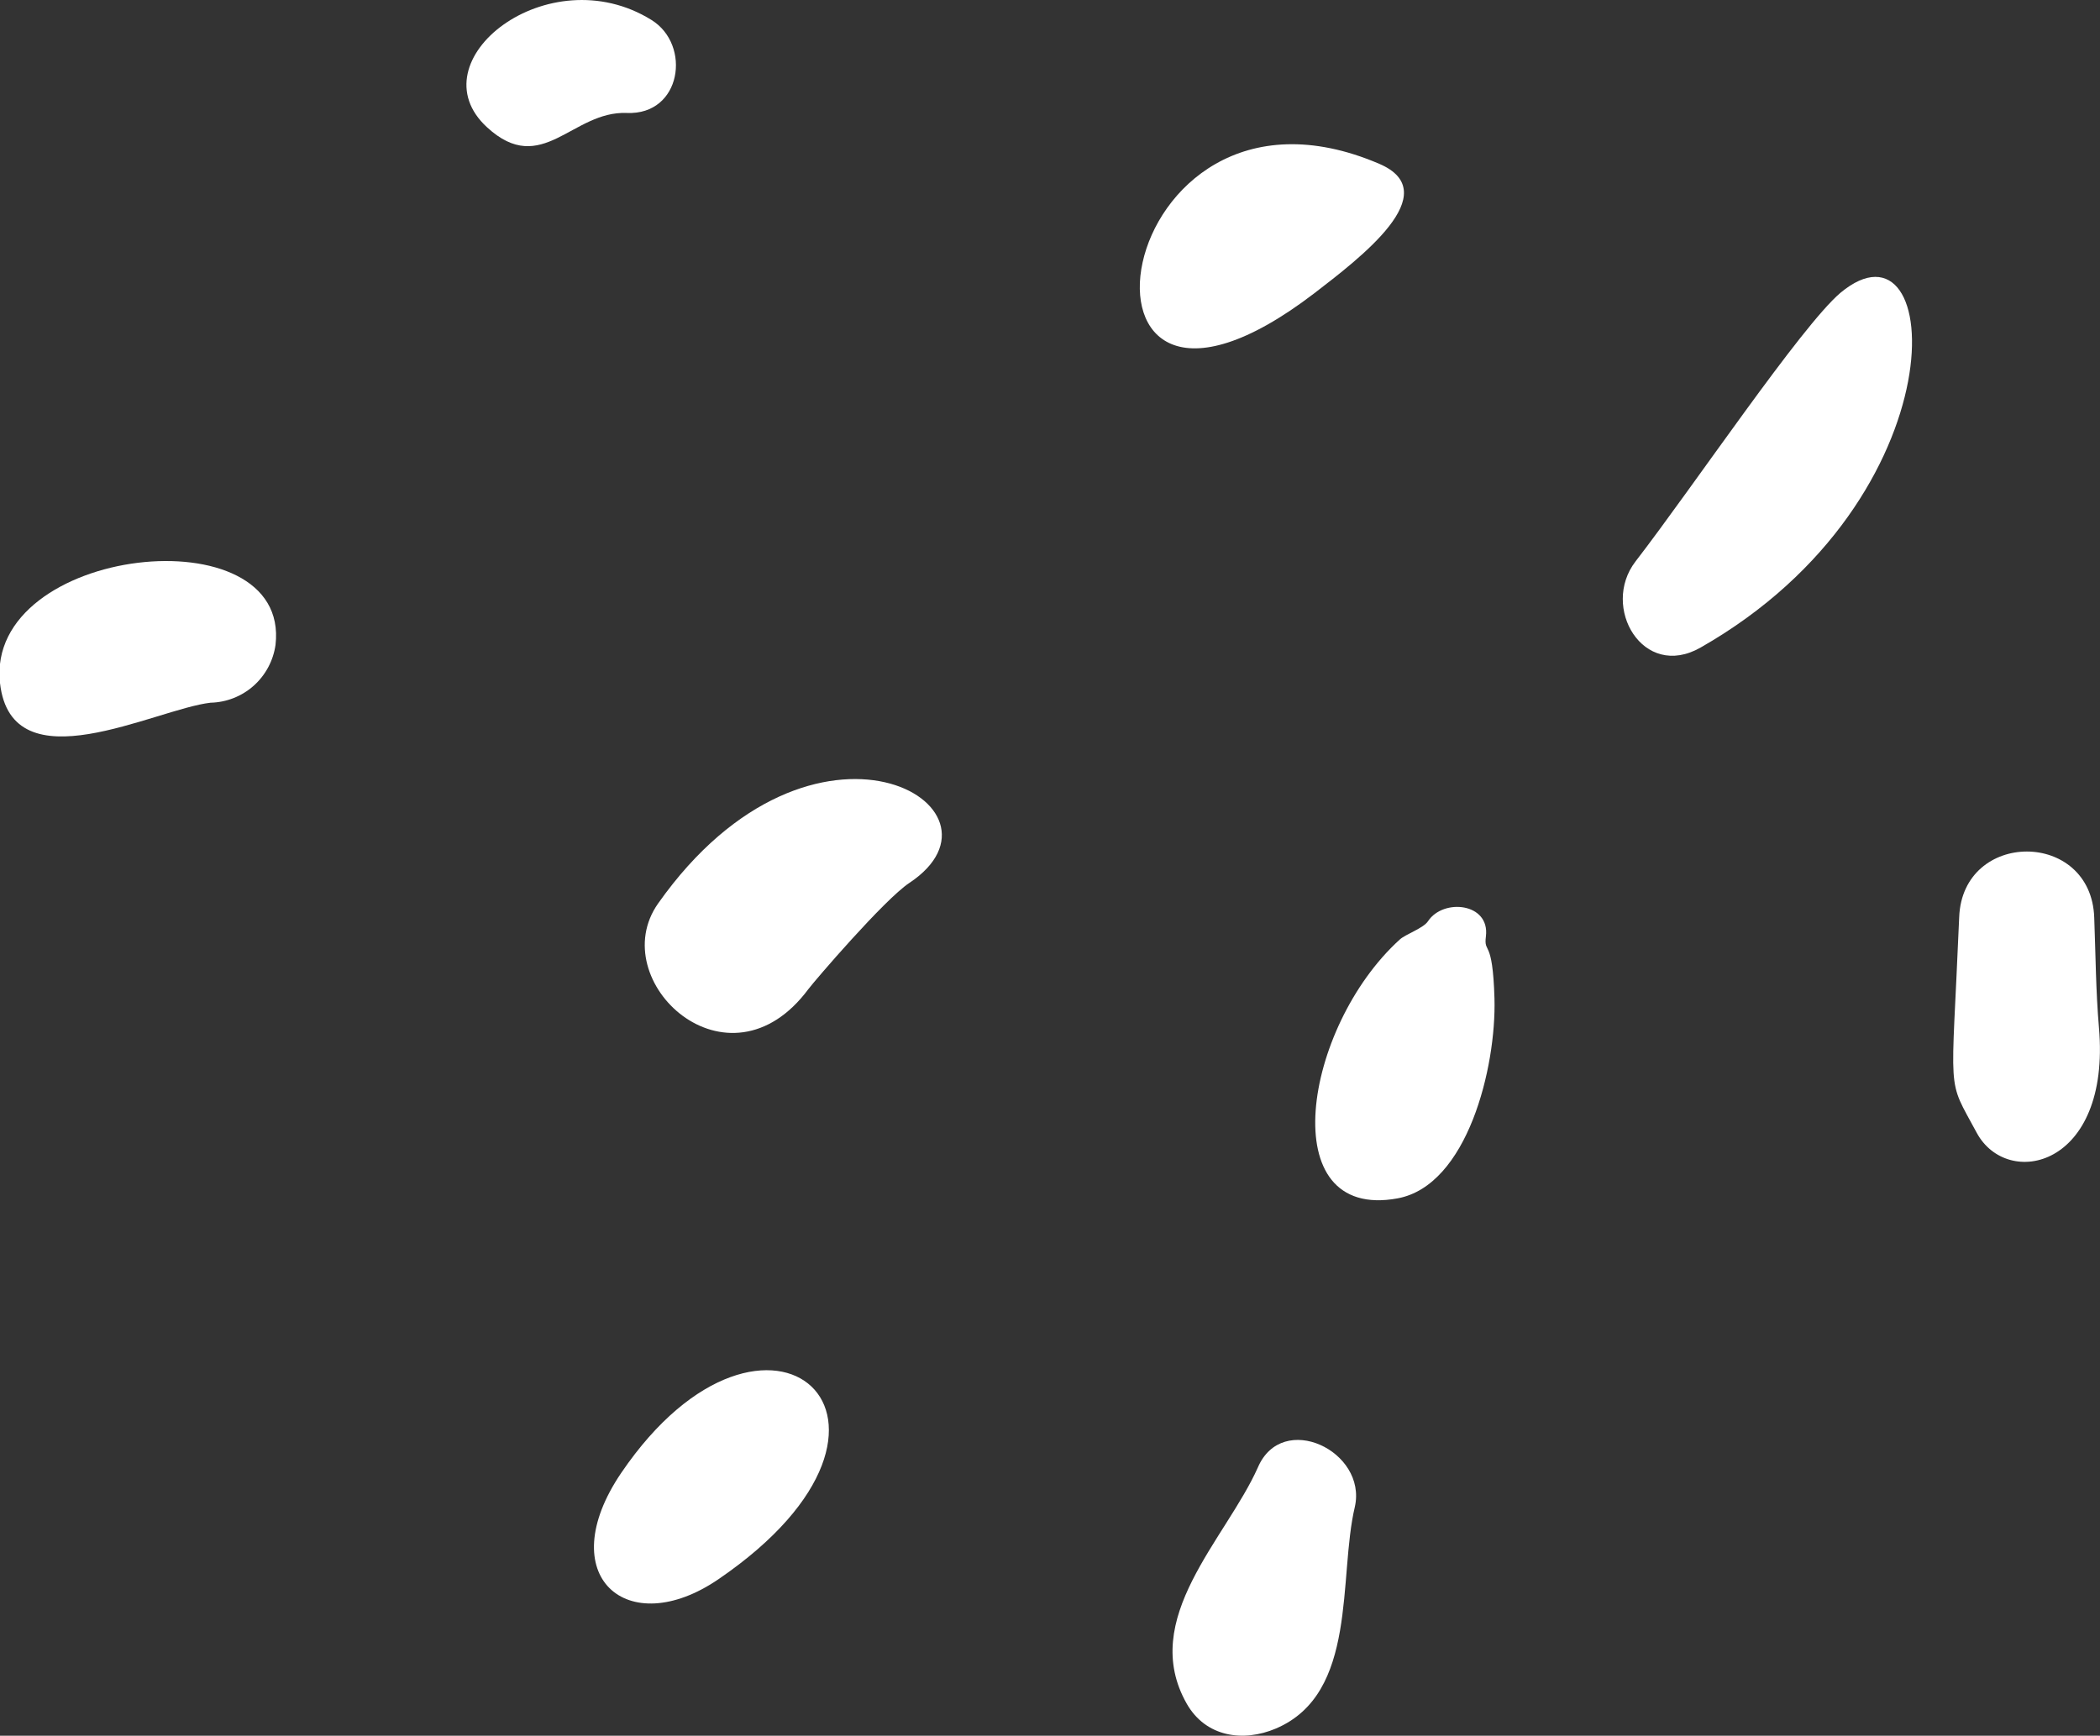 <?xml version="1.0" encoding="UTF-8"?> <svg xmlns="http://www.w3.org/2000/svg" width="75" height="62" viewBox="0 0 75 62" fill="none"><rect x="0" y="0" width="75" height="62" fill="#333333" stroke="none"/> <g clip-path="url(#clip0_48_1673)"> <path d="M58.409 20.058C57.161 21.685 58.677 24.306 60.736 23.13C70.096 17.799 69.472 7.339 65.728 10.461C64.324 11.656 60.48 17.374 58.409 20.058Z" fill="white"></path> <path d="M46.935 10.479C48.557 9.228 51.67 6.882 49.256 5.85C39.497 1.677 37.257 17.881 46.935 10.479Z" fill="white"></path> <path d="M49.986 33.565C46.547 36.693 45.456 43.625 49.911 42.806C52.407 42.349 53.442 38.126 53.374 35.667C53.311 33.459 52.987 34.109 53.068 33.446C53.218 32.251 51.545 32.082 51.003 32.902C50.84 33.158 50.191 33.371 49.986 33.565Z" fill="white"></path> <path d="M23.505 32.27C21.558 35.029 26.001 39.202 28.877 35.323C29.083 35.048 31.579 32.133 32.477 31.538C36.539 28.842 29.064 24.4 23.505 32.27Z" fill="white"></path> <path d="M69.971 32.758C69.696 39.34 69.503 38.426 70.595 40.459C71.687 42.493 75.393 41.711 74.963 36.706C74.85 35.404 74.844 34.084 74.794 32.777C74.688 29.63 70.096 29.636 69.971 32.758Z" fill="white"></path> <path d="M44.925 52.415C43.783 54.98 40.657 57.827 42.386 60.861C43.066 62.05 44.401 62.238 45.568 61.743C48.507 60.492 47.789 56.344 48.388 53.823C48.831 51.834 45.798 50.382 44.925 52.415Z" fill="white"></path> <path d="M22.188 52.61C19.692 56.288 22.4 58.641 25.663 56.407C33.956 50.739 27.373 44.989 22.188 52.61Z" fill="white"></path> <path d="M0 24.4C0.418 28.091 5.535 25.326 7.519 25.101C8.087 25.088 8.633 24.874 9.058 24.496C9.483 24.118 9.76 23.6 9.84 23.036C10.389 18.306 -0.537 19.489 0 24.4Z" fill="white"></path> <path d="M17.396 4.548C19.355 6.35 20.435 3.954 22.388 4.035C24.341 4.117 24.703 1.602 23.267 0.713C19.58 -1.576 14.806 2.177 17.396 4.548Z" fill="white"></path> </g> <defs> <clipPath id="clip0_48_1673"> <rect width="75" height="62" fill="white"></rect> </clipPath> </defs> </svg> 